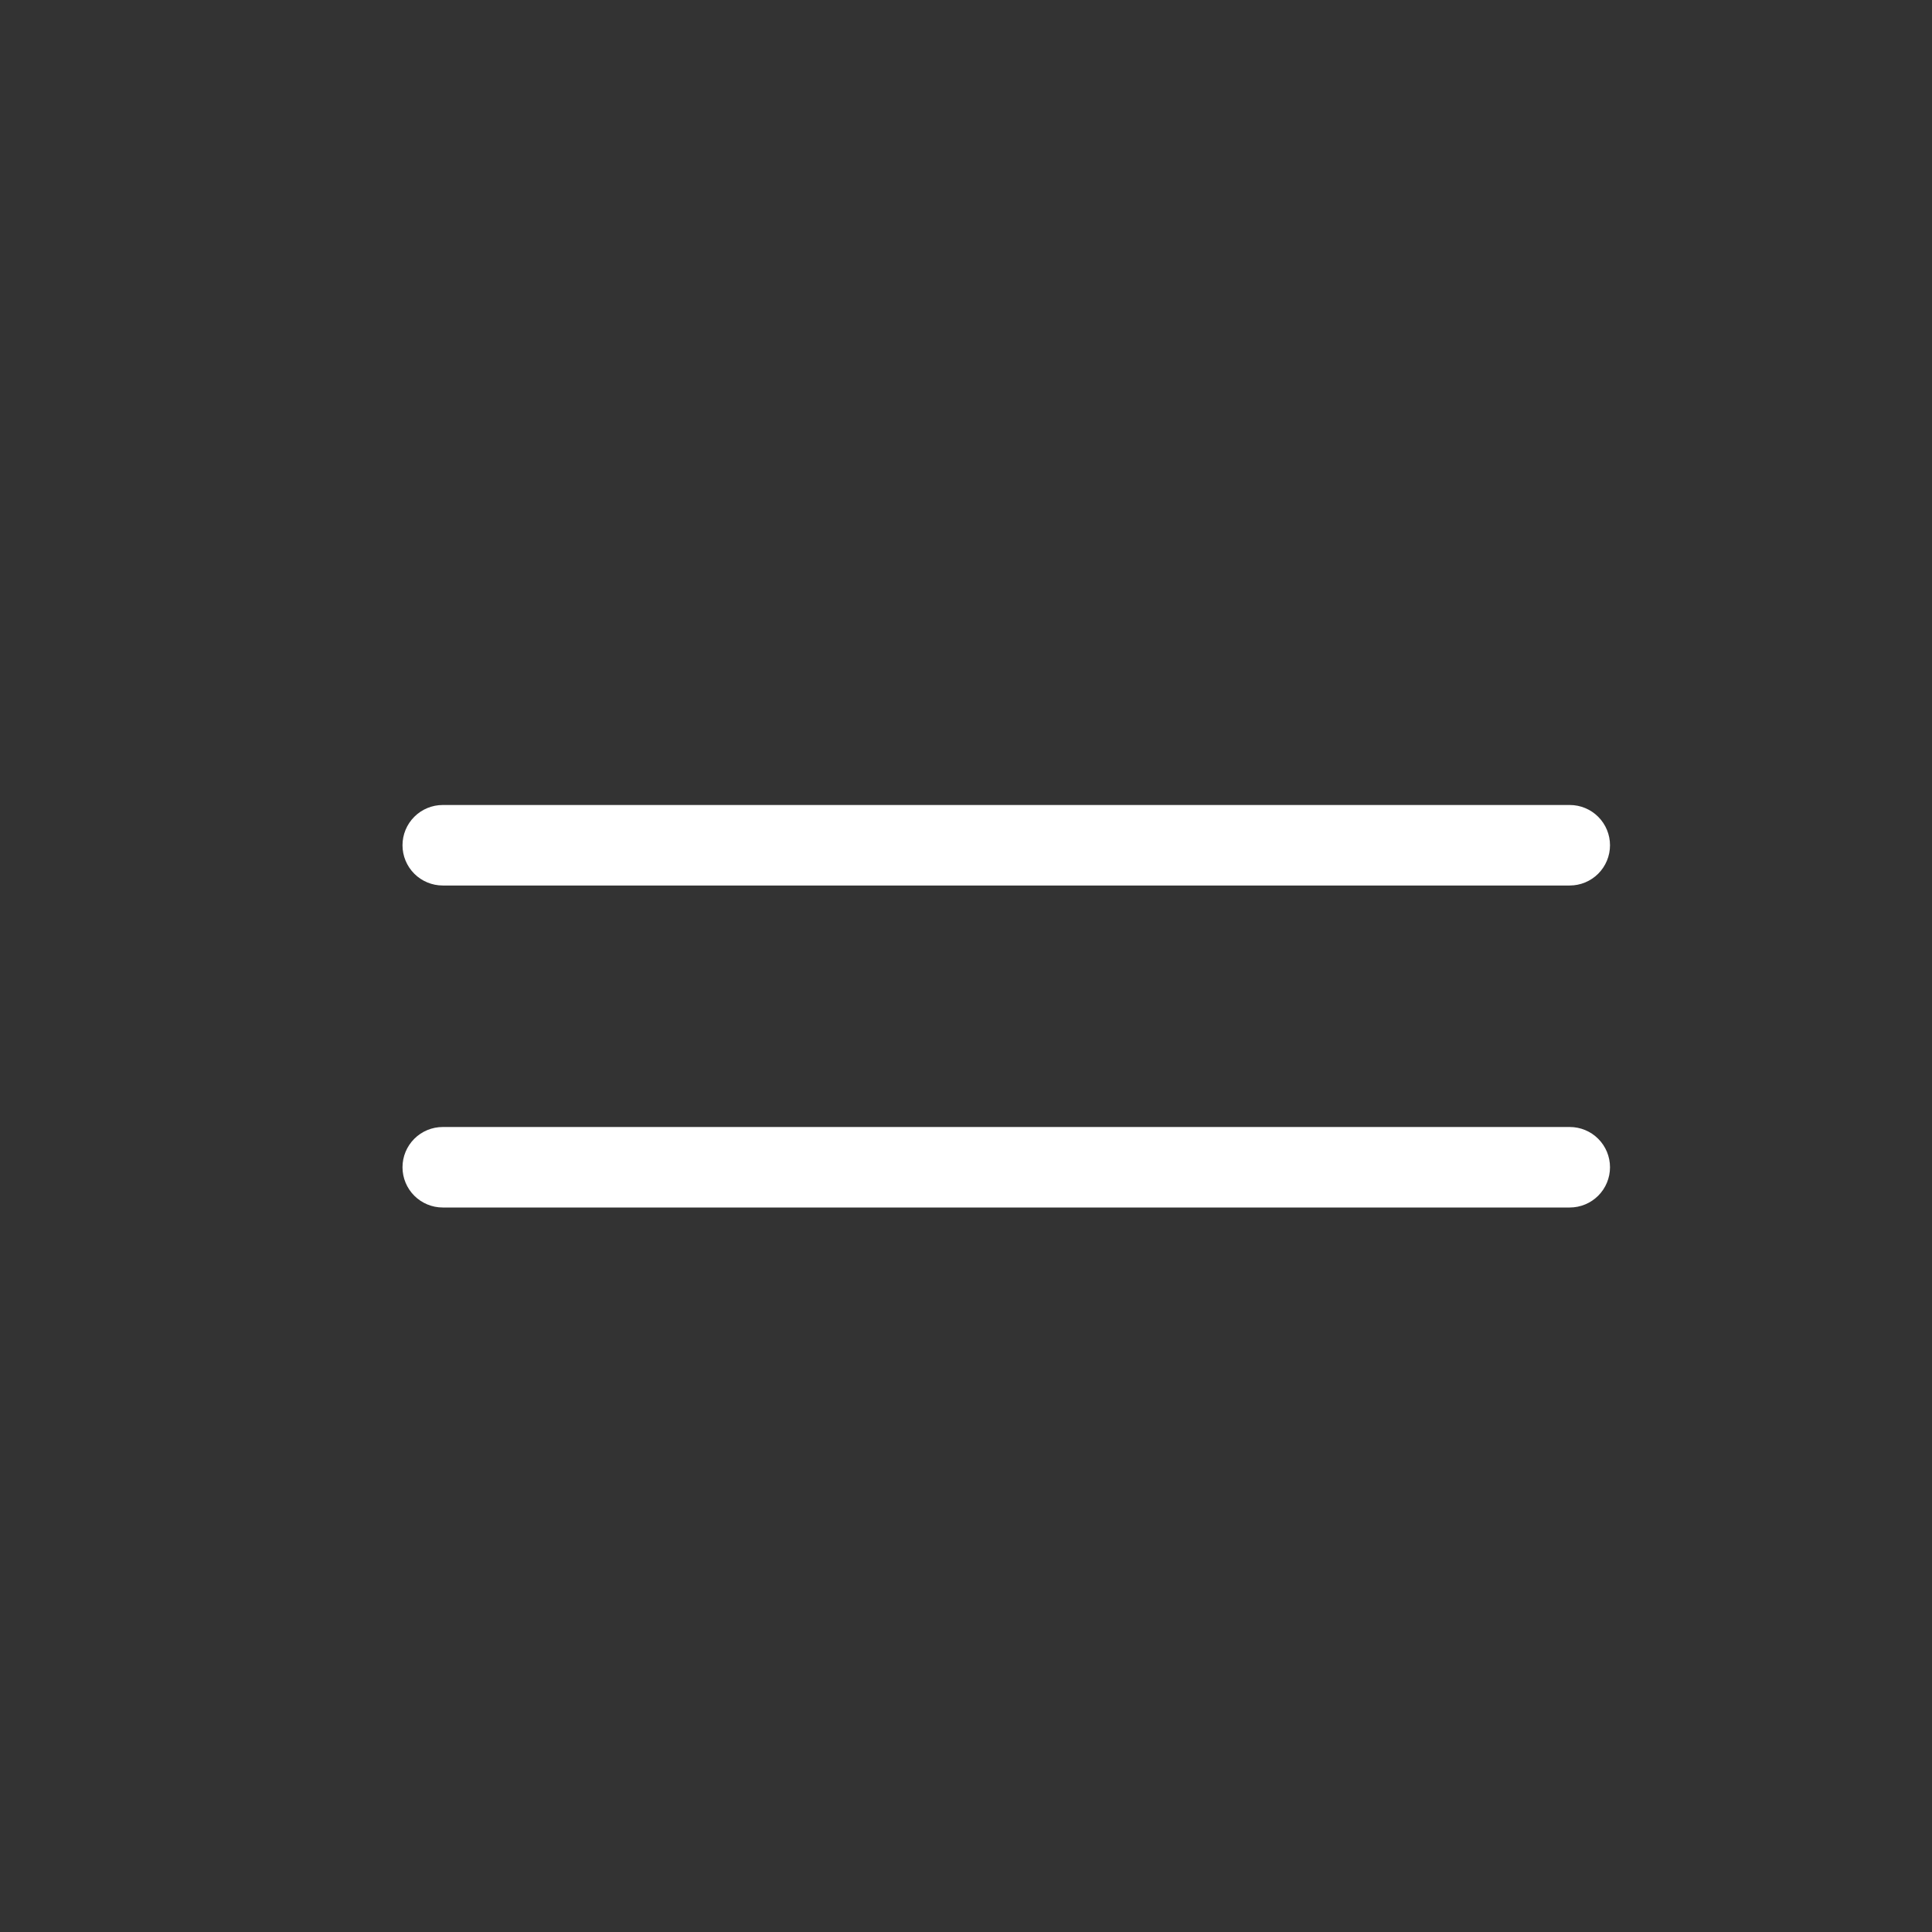 <?xml version="1.0" encoding="UTF-8"?> <svg xmlns="http://www.w3.org/2000/svg" width="512" height="512" viewBox="0 0 512 512" fill="none"><rect x="0" y="0" width="512" height="512" fill="#333333" stroke="none"/><path d="M416 213.333H117.333C114.504 213.333 111.791 214.457 109.791 216.458C107.79 218.458 106.667 221.171 106.667 224C106.667 226.829 107.79 229.542 109.791 231.543C111.791 233.543 114.504 234.667 117.333 234.667H416C418.829 234.667 421.542 233.543 423.542 231.543C425.543 229.542 426.667 226.829 426.667 224C426.667 221.171 425.543 218.458 423.542 216.458C421.542 214.457 418.829 213.333 416 213.333ZM416 298.667H117.333C114.504 298.667 111.791 299.791 109.791 301.791C107.79 303.791 106.667 306.505 106.667 309.333C106.667 312.162 107.79 314.876 109.791 316.876C111.791 318.876 114.504 320 117.333 320H416C418.829 320 421.542 318.876 423.542 316.876C425.543 314.876 426.667 312.162 426.667 309.333C426.667 306.505 425.543 303.791 423.542 301.791C421.542 299.791 418.829 298.667 416 298.667Z" fill="white"></path></svg> 